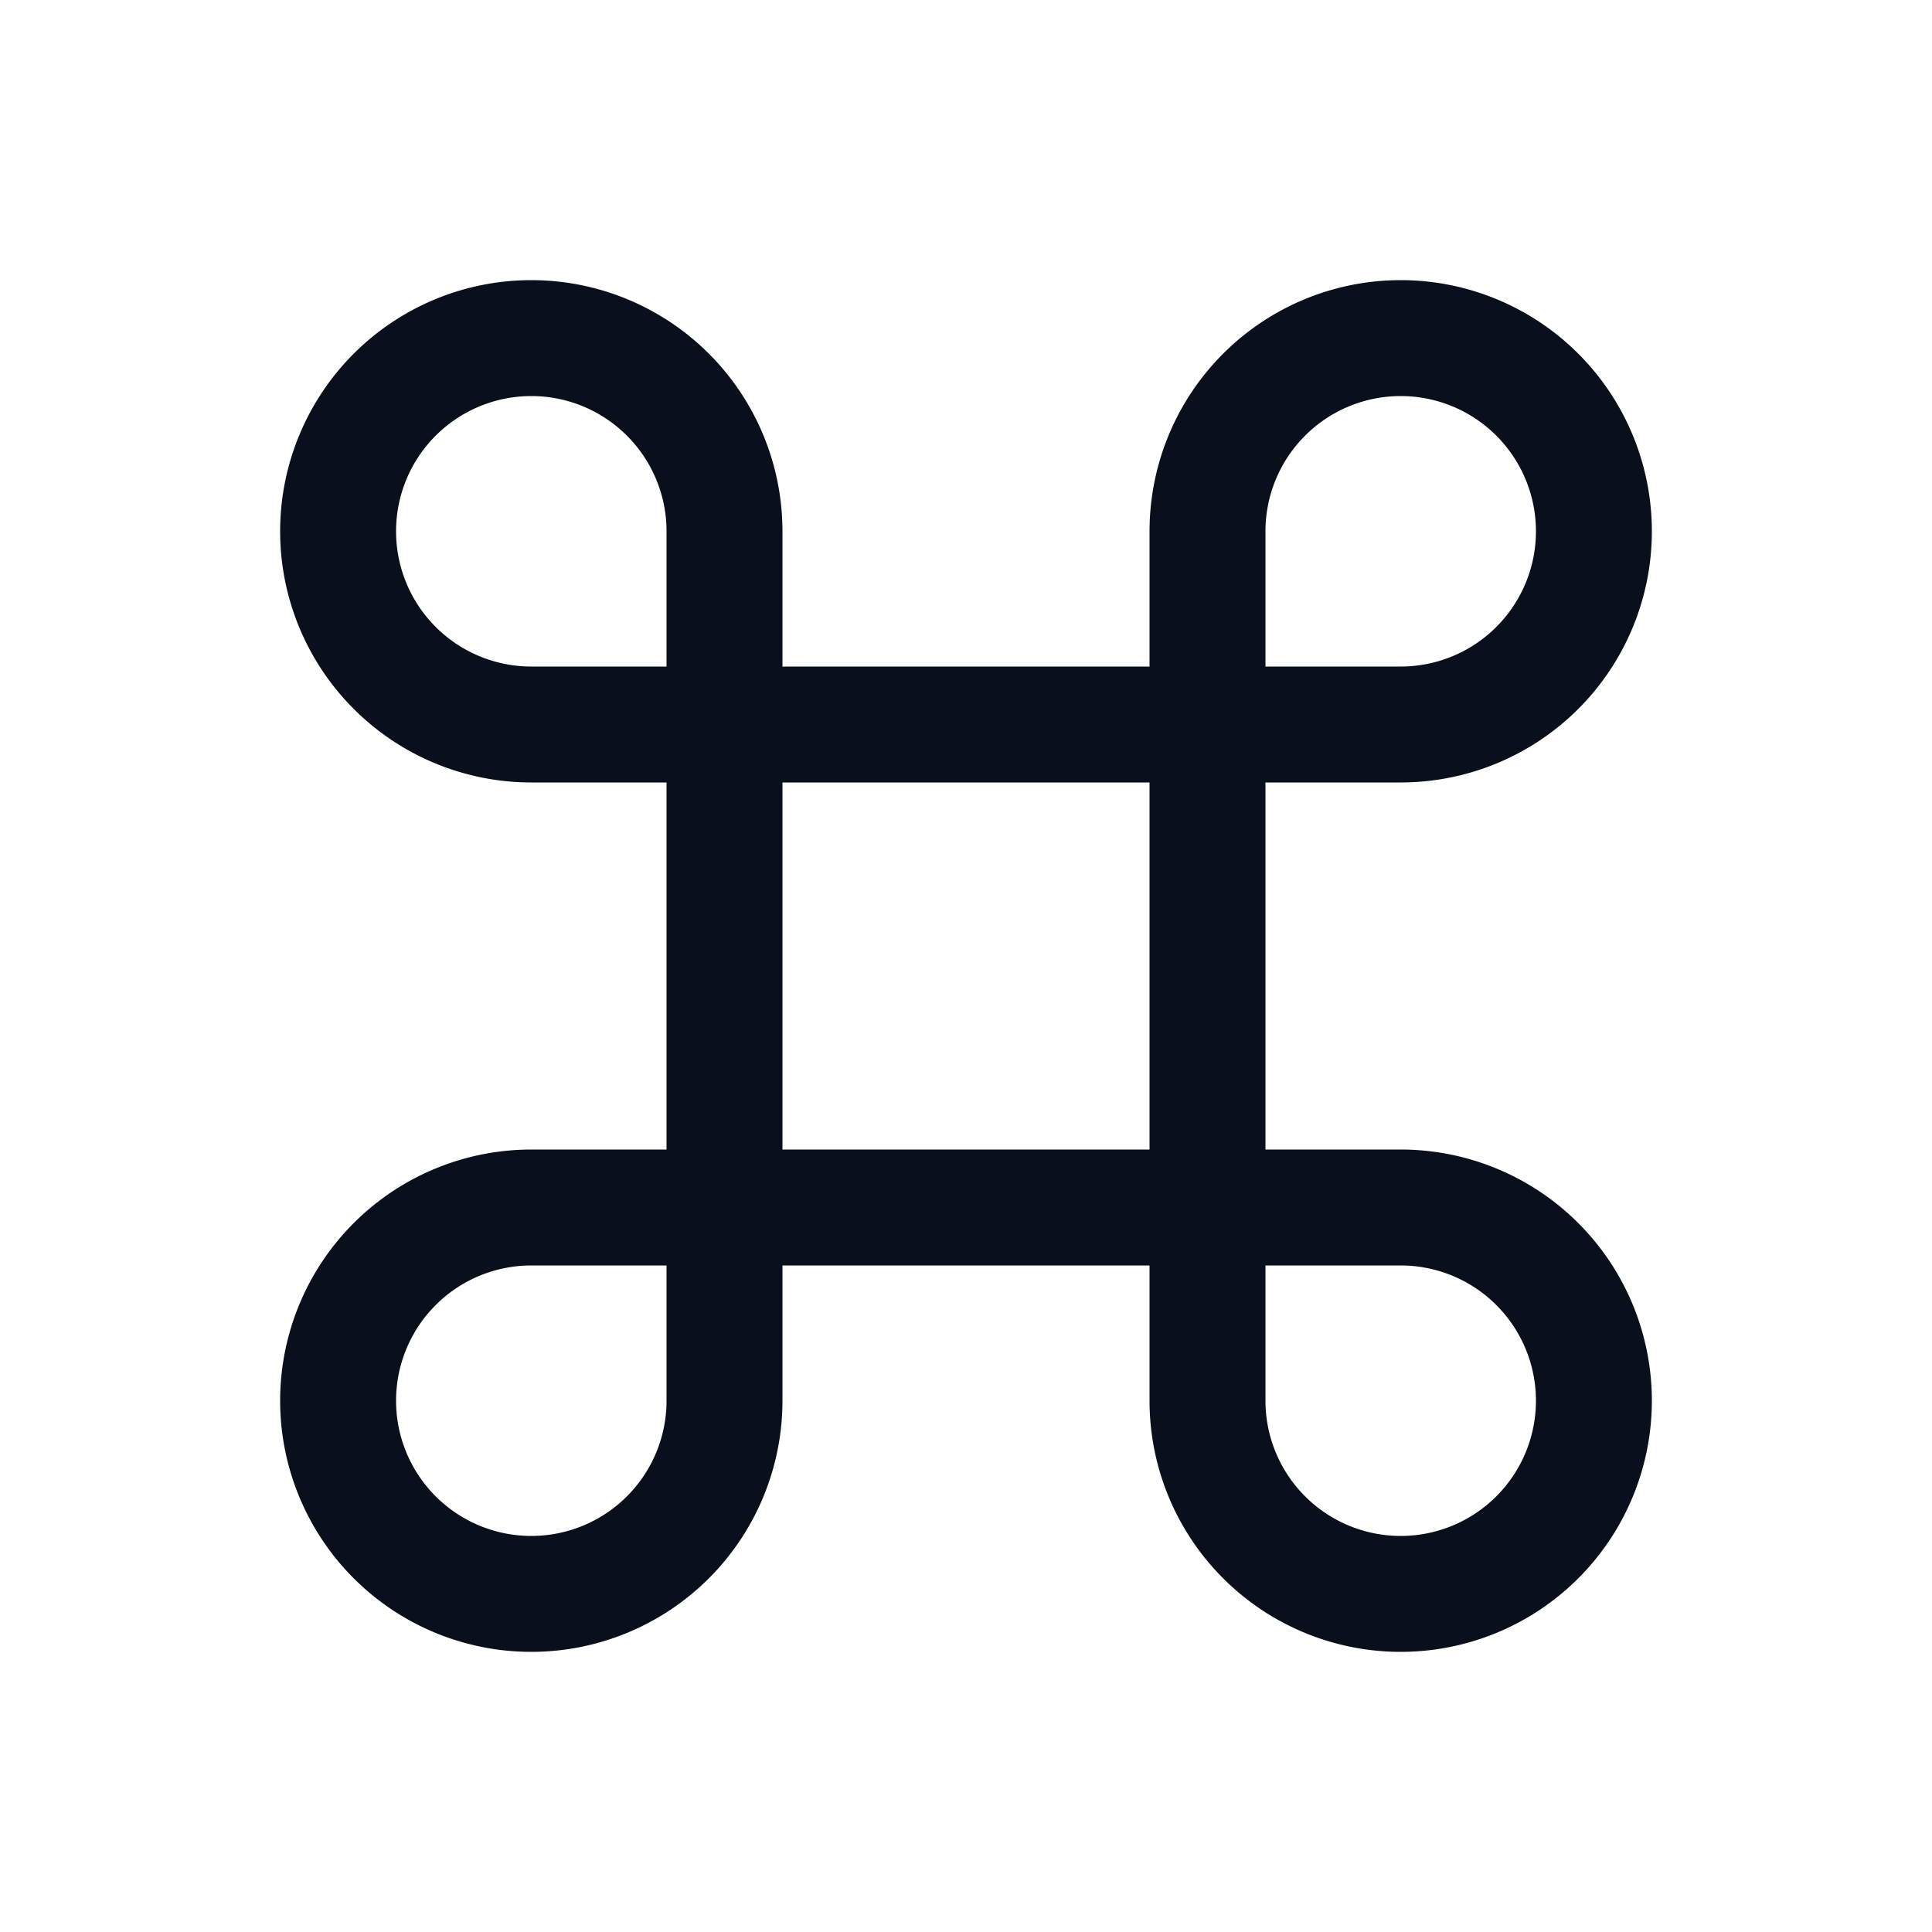 <svg
  xmlns="http://www.w3.org/2000/svg"
  width="20"
  height="20"
  fill="none"
  viewBox="0 0 20 20"
>
  <path
    fill="#09101C"
    fill-rule="evenodd"
    d="M4.1 5.5a1.4 1.4 0 0 1 2.8 0v1.4H5.5a1.4 1.4 0 0 1-1.4-1.4Zm4 0v1.4h3.8V5.5a2.6 2.6 0 1 1 2.6 2.6V6.9a1.4 1.4 0 1 0-1.4-1.4v1.4h1.4v1.2h-1.4v3.8h1.4v1.2h-1.4v1.4h-1.2v-1.4H8.1v1.4H6.9v-1.4H5.5a1.4 1.4 0 1 0 1.4 1.4h1.2a2.6 2.6 0 1 1-2.6-2.6h1.4V8.1H5.5a2.6 2.6 0 1 1 2.6-2.6Zm0 6.4h3.8V8.1H8.1v3.8Zm6.4 1.2a1.4 1.4 0 1 1-1.4 1.4h-1.2a2.6 2.6 0 1 0 2.6-2.6v1.2Z"
    clip-rule="evenodd"
  />
</svg>
